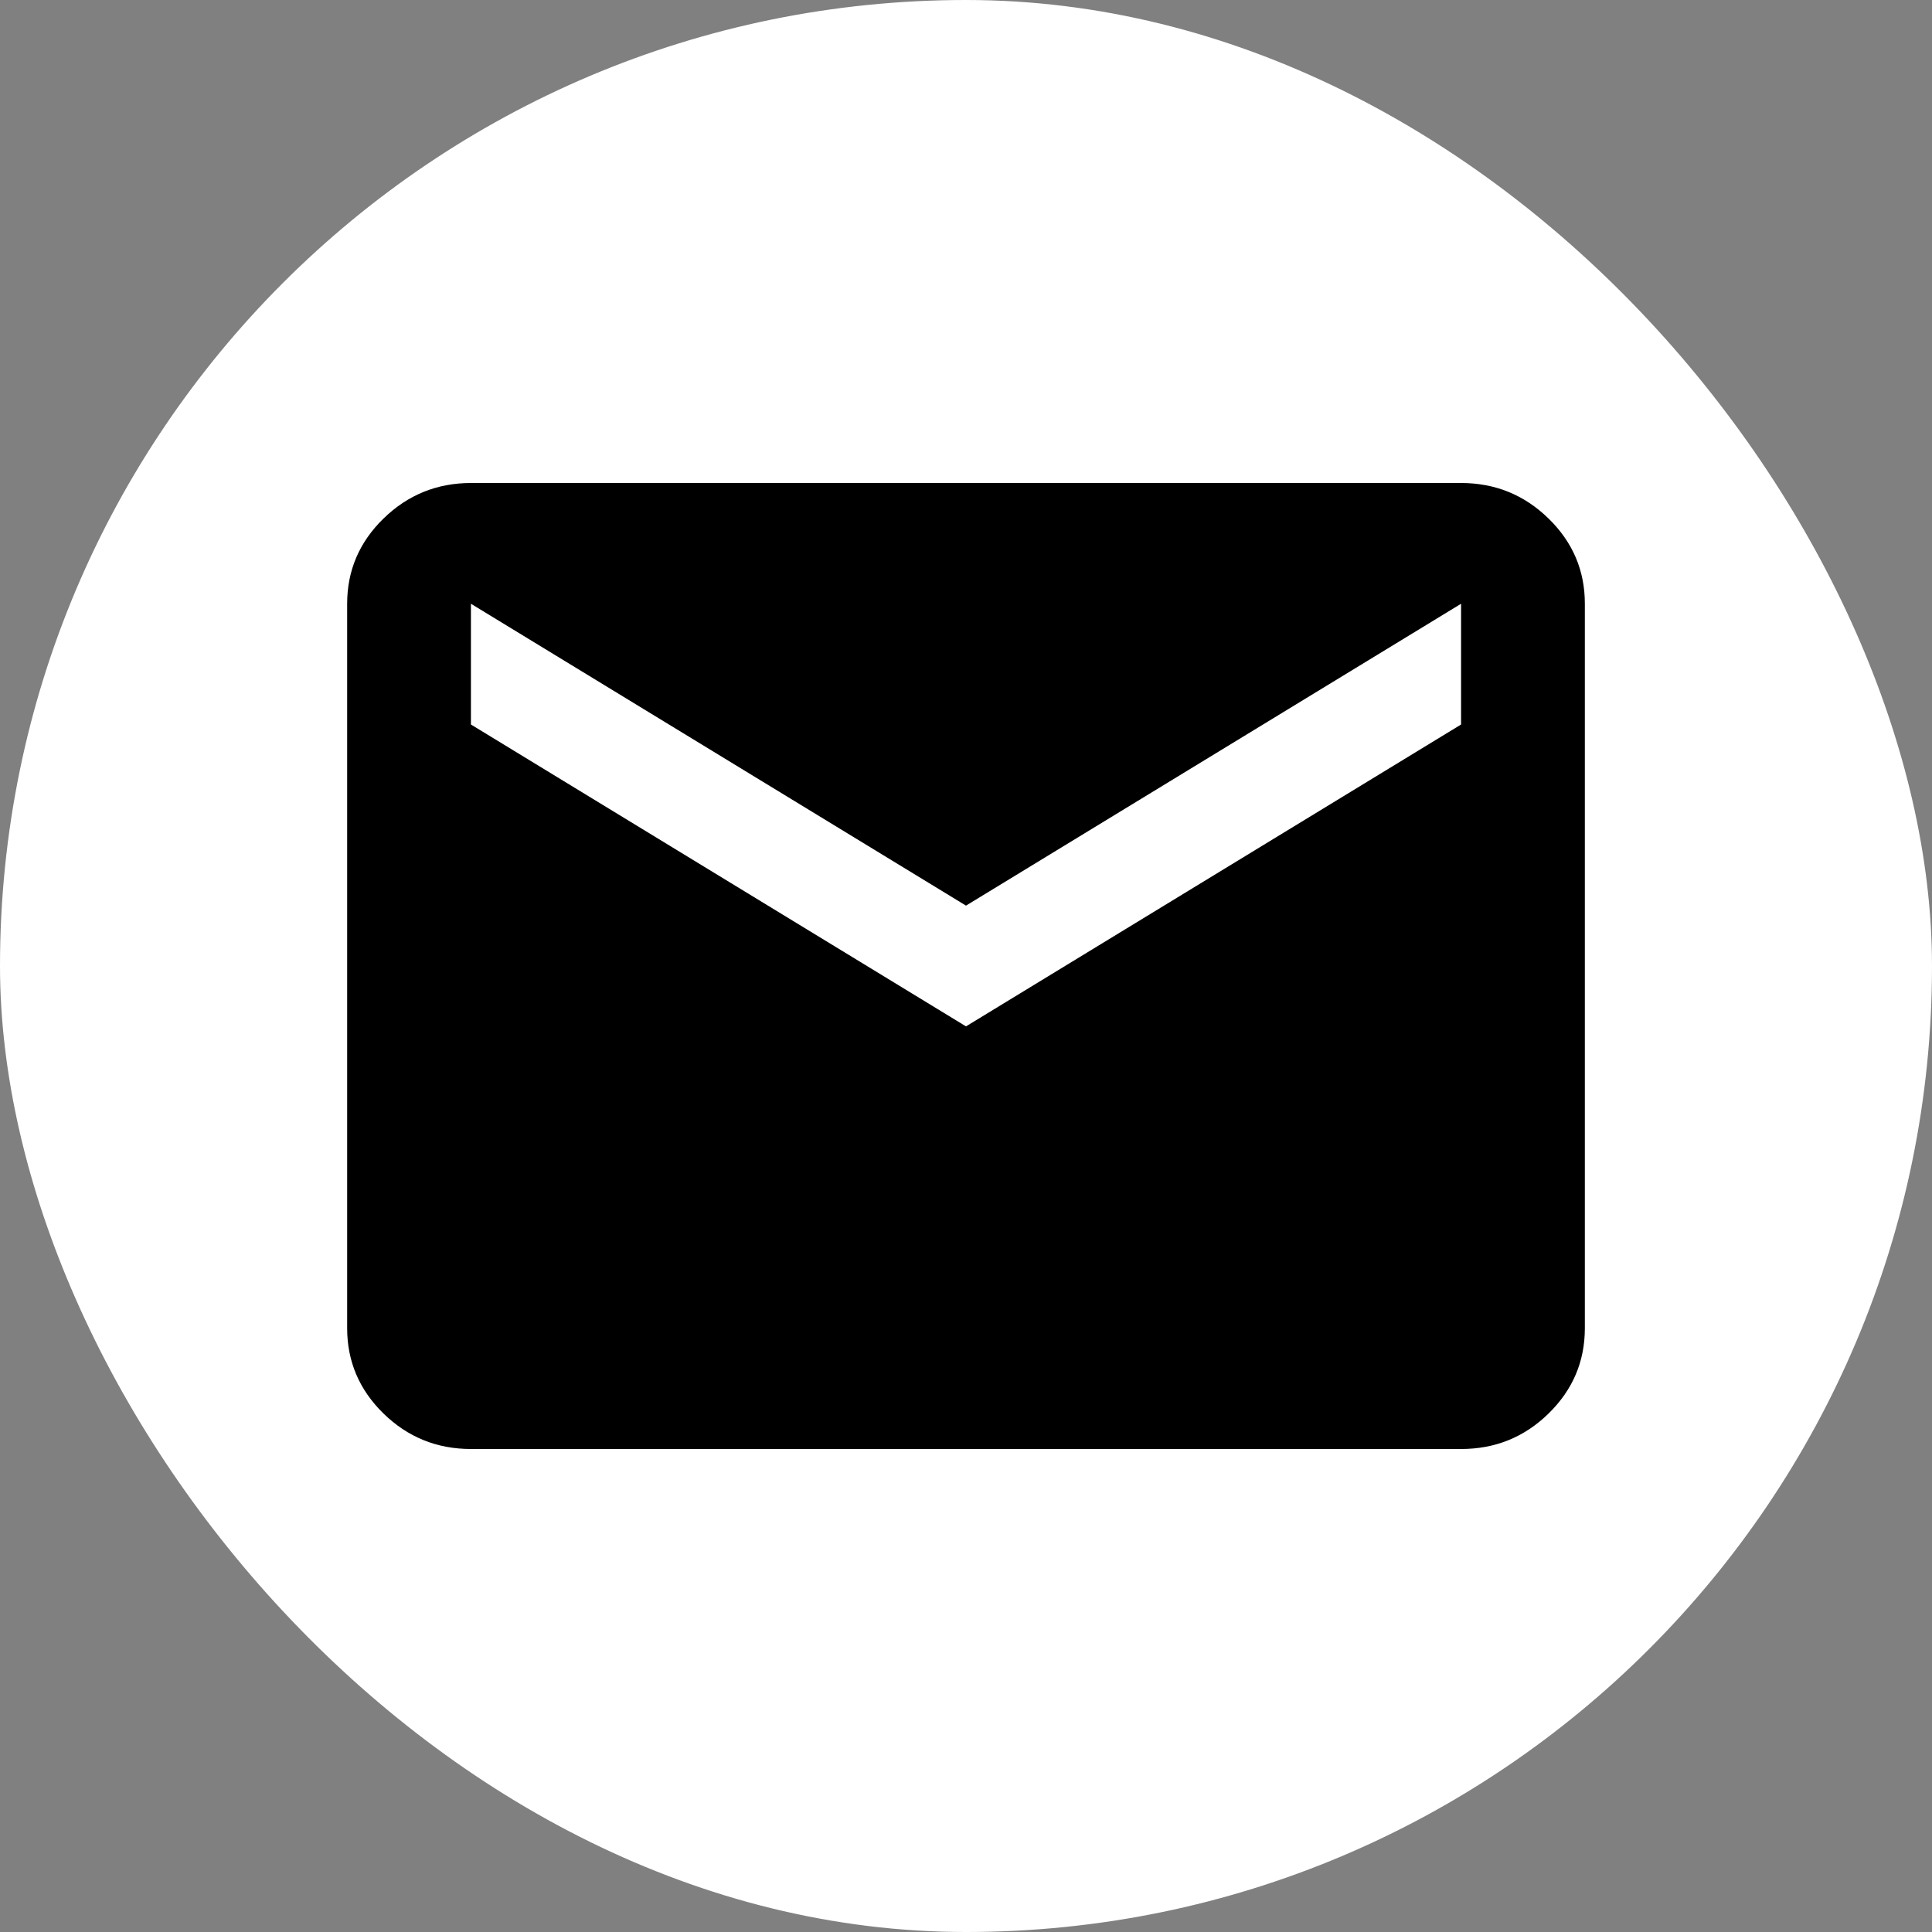 <svg width="64" height="64" viewBox="0 0 64 64" fill="none" xmlns="http://www.w3.org/2000/svg">
<rect x="0" y="0" width="64" height="64" fill="#808080" stroke="none"/>
<rect width="64" height="64" rx="32" fill="white"/>
<path d="M15.6 48C14.473 48 13.508 47.609 12.705 46.826C11.903 46.043 11.501 45.101 11.5 44V20C11.5 18.9 11.902 17.959 12.705 17.176C13.509 16.393 14.474 16.001 15.6 16H48.4C49.528 16 50.493 16.392 51.297 17.176C52.1 17.96 52.501 18.901 52.5 20V44C52.5 45.1 52.099 46.042 51.297 46.826C50.494 47.61 49.529 48.001 48.4 48H15.6ZM32 34L48.4 24V20L32 30L15.6 20V24L32 34Z" fill="black"/>
</svg>
